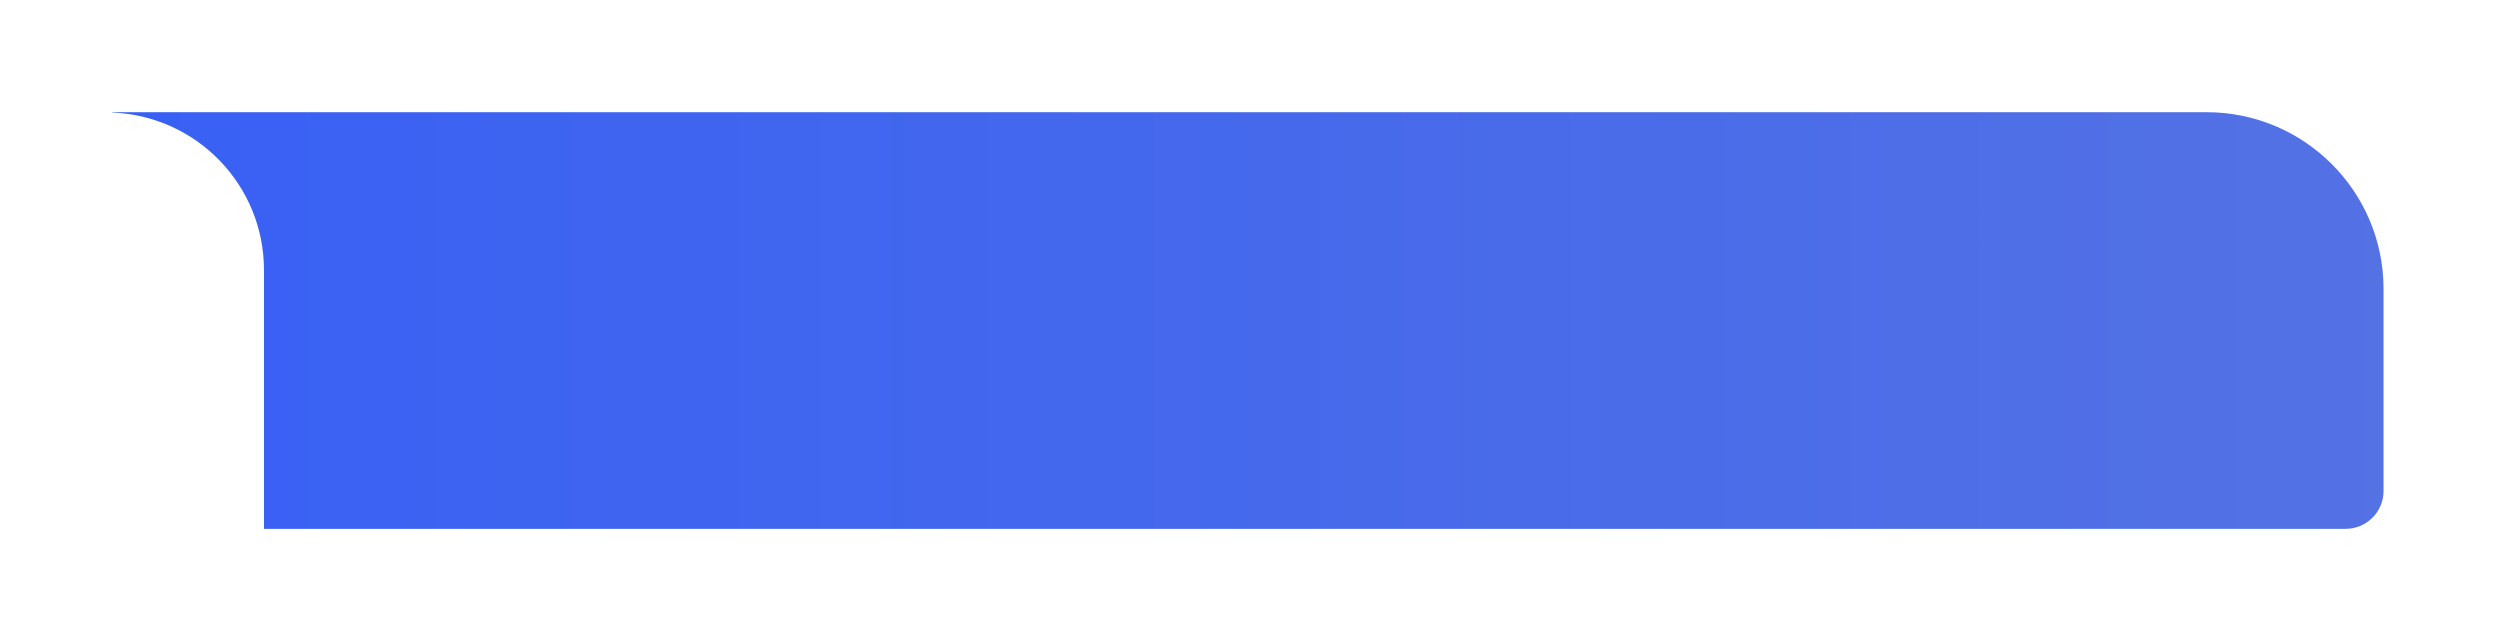 <?xml version="1.0" encoding="utf-8"?>
<svg xmlns="http://www.w3.org/2000/svg" fill="none" height="100%" overflow="visible" preserveAspectRatio="none" style="display: block;" viewBox="0 0 312 80" width="100%">
<g filter="url(#filter0_d_0_86)" id="Vector">
<path d="M275.359 10H14.023C14.01 10 14 10.01 14 10.023V10.023C14 10.035 14.01 10.044 14.022 10.045C24.543 10.468 32.945 19.096 32.945 29.706V62H292.73C295.348 62 297.466 59.882 297.466 57.279V32.059C297.466 19.882 287.567 10 275.359 10Z" fill="url(#paint0_linear_0_86)"/>
</g>
<defs>
<filter color-interpolation-filters="sRGB" filterUnits="userSpaceOnUse" height="80" id="filter0_d_0_86" width="311.466" x="0" y="0">
<feFlood flood-opacity="0" result="BackgroundImageFix"/>
<feColorMatrix in="SourceAlpha" result="hardAlpha" type="matrix" values="0 0 0 0 0 0 0 0 0 0 0 0 0 0 0 0 0 0 127 0"/>
<feMorphology in="SourceAlpha" operator="erode" radius="2" result="effect1_dropShadow_0_86"/>
<feOffset dy="4"/>
<feGaussianBlur stdDeviation="8"/>
<feColorMatrix type="matrix" values="0 0 0 0 0.222 0 0 0 0 0.277 0 0 0 0 0.697 0 0 0 0.236 0"/>
<feBlend in2="BackgroundImageFix" mode="normal" result="effect1_dropShadow_0_86"/>
<feBlend in="SourceGraphic" in2="effect1_dropShadow_0_86" mode="normal" result="shape"/>
</filter>
<linearGradient gradientUnits="userSpaceOnUse" id="paint0_linear_0_86" x1="14" x2="367.568" y1="62" y2="62">
<stop stop-color="#3860F4"/>
<stop offset="1" stop-color="#5A76E0"/>
</linearGradient>
</defs>
</svg>